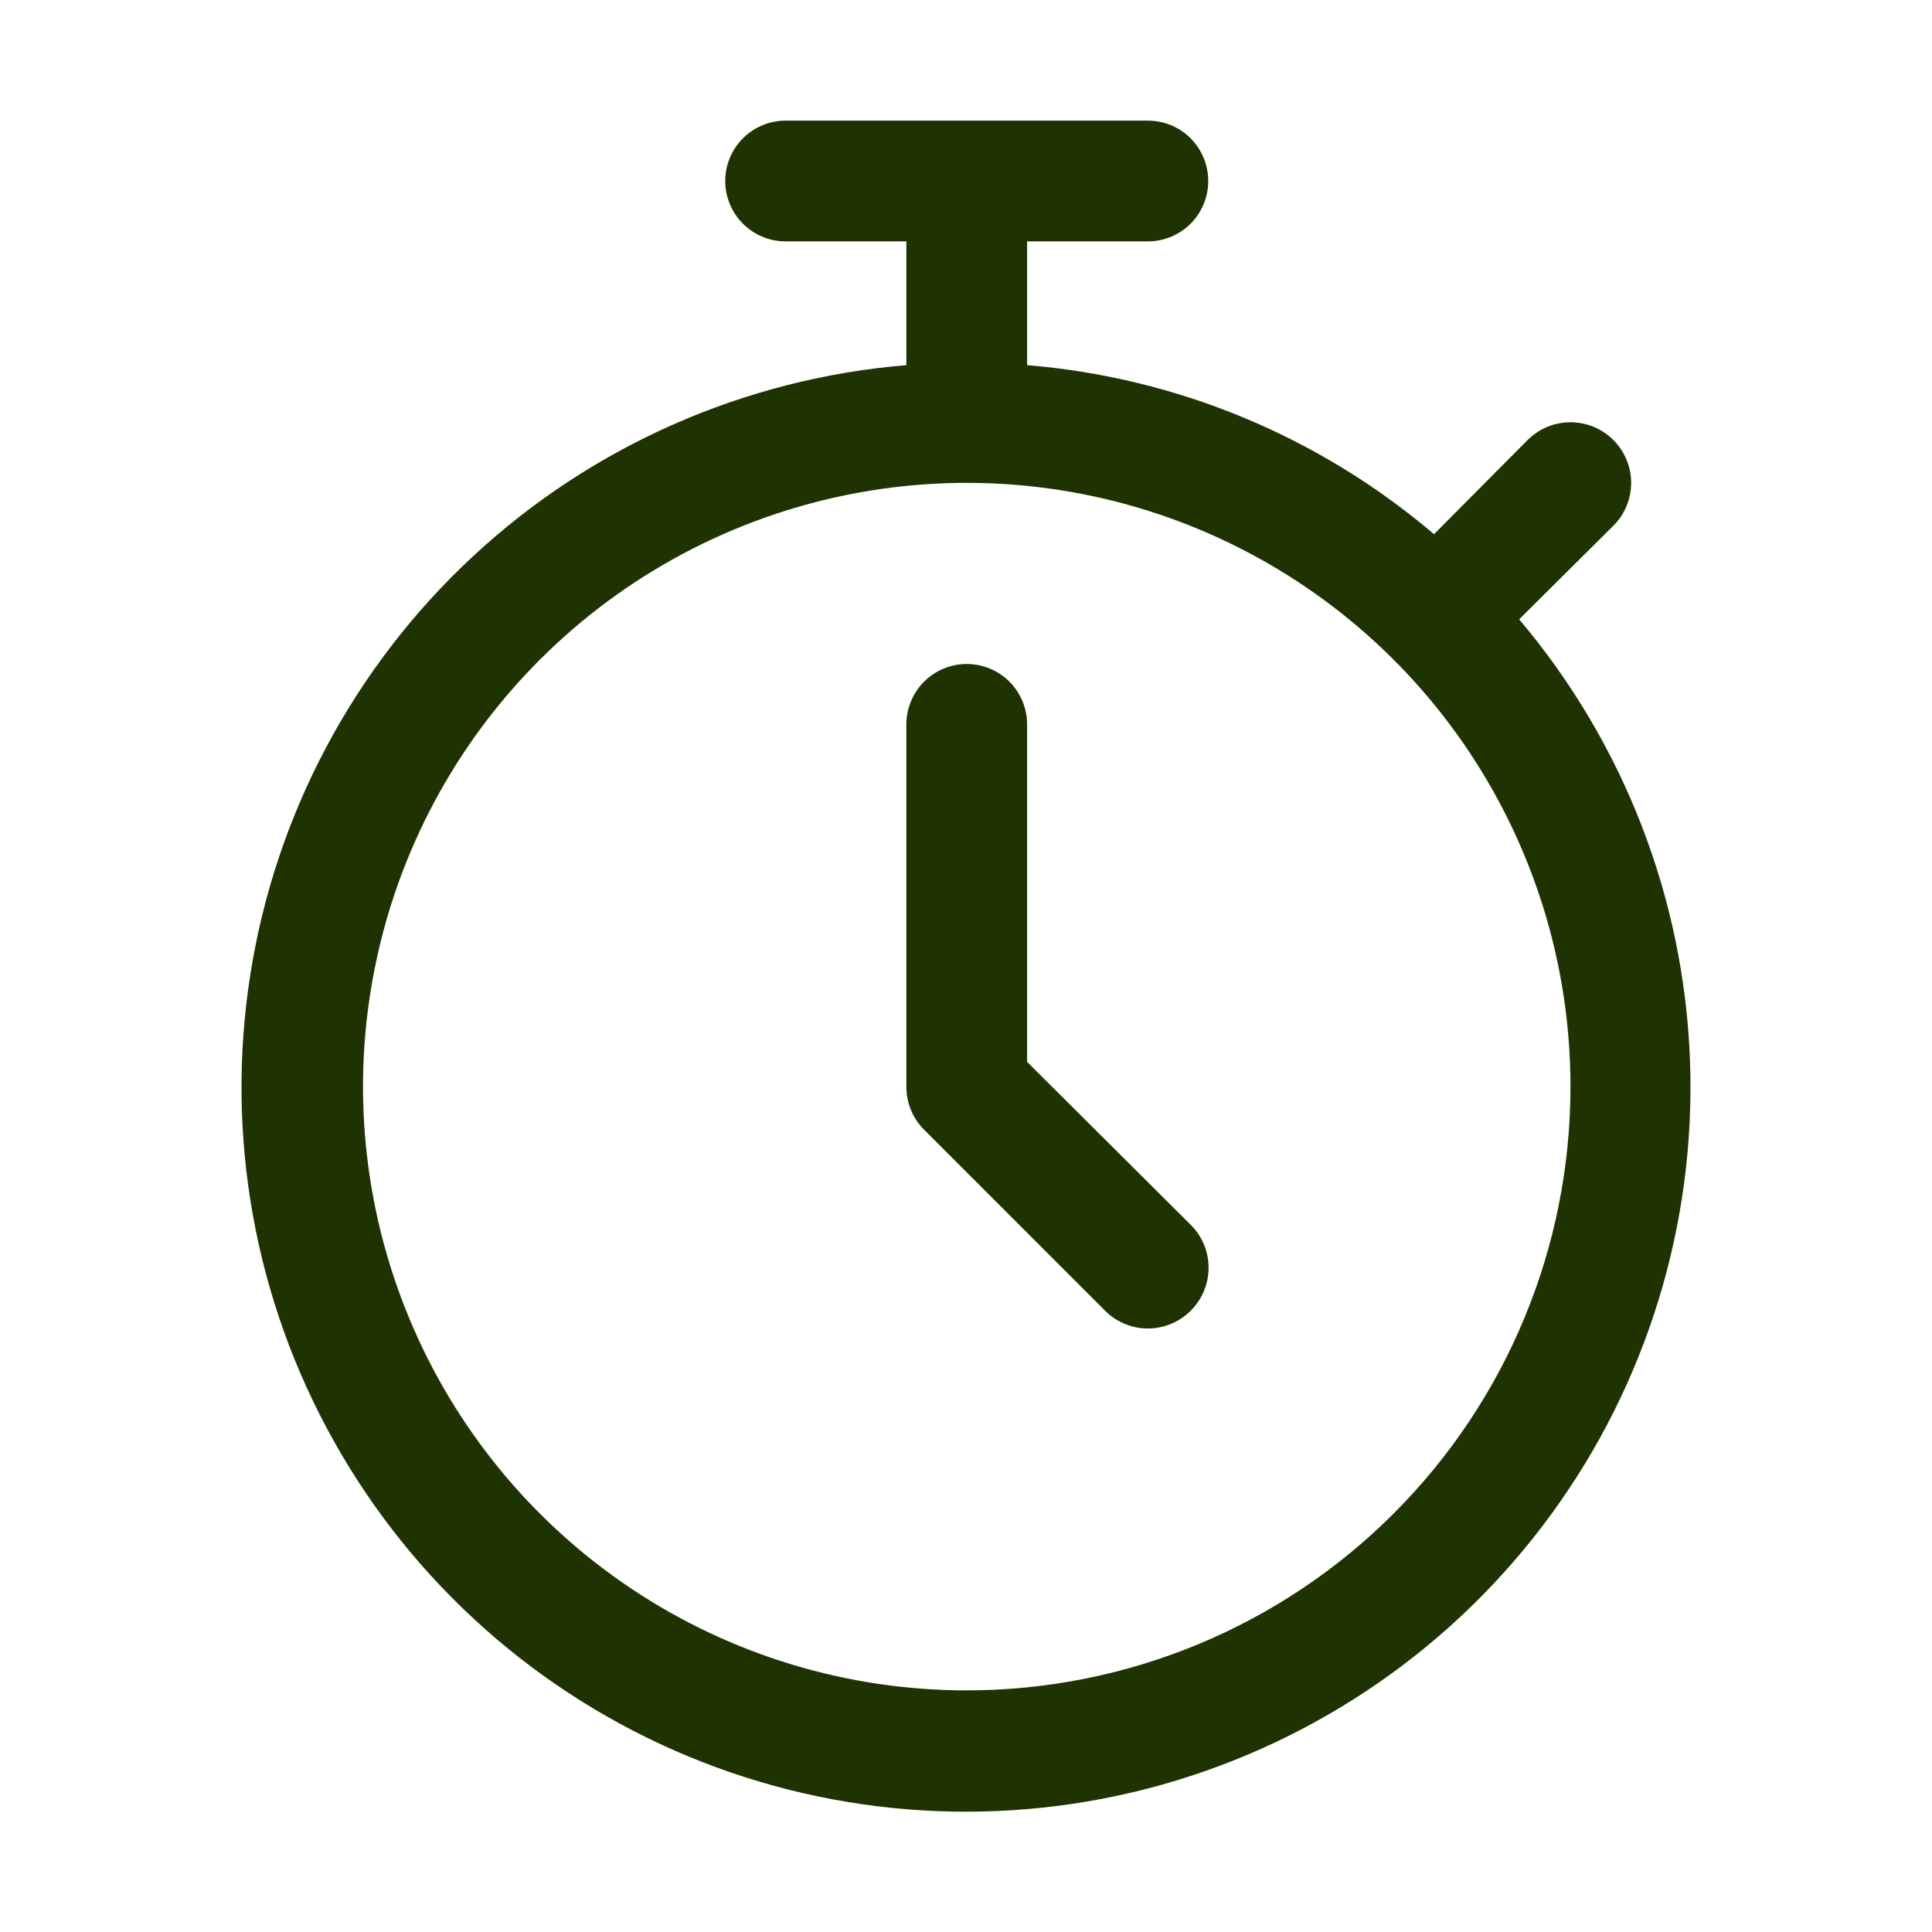 <svg width="32" height="32" viewBox="0 0 32 32" fill="none" xmlns="http://www.w3.org/2000/svg">
<path d="M25.162 10.258L26.722 8.708C26.816 8.615 26.89 8.504 26.94 8.382C26.991 8.26 27.017 8.13 27.017 7.998C27.017 7.866 26.991 7.736 26.94 7.614C26.89 7.492 26.816 7.381 26.722 7.288C26.629 7.195 26.518 7.121 26.397 7.07C26.275 7.02 26.144 6.994 26.012 6.994C25.881 6.994 25.75 7.02 25.628 7.07C25.506 7.121 25.396 7.195 25.302 7.288L23.752 8.848C21.854 7.232 19.497 6.252 17.012 6.048V3.998H19.012C19.278 3.998 19.532 3.893 19.72 3.705C19.907 3.518 20.012 3.263 20.012 2.998C20.012 2.733 19.907 2.478 19.72 2.291C19.532 2.103 19.278 1.998 19.012 1.998H13.012C12.747 1.998 12.493 2.103 12.305 2.291C12.118 2.478 12.012 2.733 12.012 2.998C12.012 3.263 12.118 3.518 12.305 3.705C12.493 3.893 12.747 3.998 13.012 3.998H15.012V6.048C12.331 6.27 9.801 7.386 7.83 9.218C5.859 11.05 4.561 13.492 4.145 16.15C3.728 18.809 4.217 21.53 5.534 23.877C6.85 26.224 8.917 28.061 11.402 29.092C13.888 30.123 16.648 30.288 19.239 29.562C21.83 28.835 24.102 27.259 25.689 25.087C27.277 22.914 28.088 20.27 27.992 17.581C27.897 14.892 26.9 12.313 25.162 10.258ZM16.012 27.998C14.035 27.998 12.101 27.412 10.457 26.313C8.812 25.214 7.53 23.652 6.774 21.825C6.017 19.998 5.819 17.987 6.205 16.047C6.59 14.107 7.543 12.325 8.941 10.927C10.34 9.528 12.122 8.576 14.062 8.19C16.001 7.804 18.012 8.002 19.839 8.759C21.666 9.516 23.228 10.798 24.327 12.442C25.426 14.087 26.012 16.02 26.012 17.998C26.012 19.311 25.754 20.612 25.251 21.825C24.749 23.038 24.012 24.14 23.083 25.069C22.155 25.998 21.052 26.734 19.839 27.237C18.626 27.739 17.326 27.998 16.012 27.998Z" fill="#1E3301"/>
<path d="M17.012 17.588V11.998C17.012 11.733 16.907 11.479 16.72 11.291C16.532 11.103 16.278 10.998 16.012 10.998C15.747 10.998 15.493 11.103 15.305 11.291C15.118 11.479 15.012 11.733 15.012 11.998V17.998C15.012 18.13 15.037 18.26 15.087 18.382C15.136 18.504 15.21 18.615 15.303 18.708L18.302 21.708C18.395 21.802 18.506 21.876 18.628 21.927C18.75 21.978 18.881 22.004 19.012 22.004C19.145 22.004 19.275 21.978 19.397 21.927C19.519 21.876 19.63 21.802 19.723 21.708C19.816 21.615 19.891 21.505 19.941 21.383C19.992 21.261 20.018 21.13 20.018 20.998C20.018 20.866 19.992 20.735 19.941 20.613C19.891 20.492 19.816 20.381 19.723 20.288L17.012 17.588Z" fill="#1E3301"/>
</svg>

